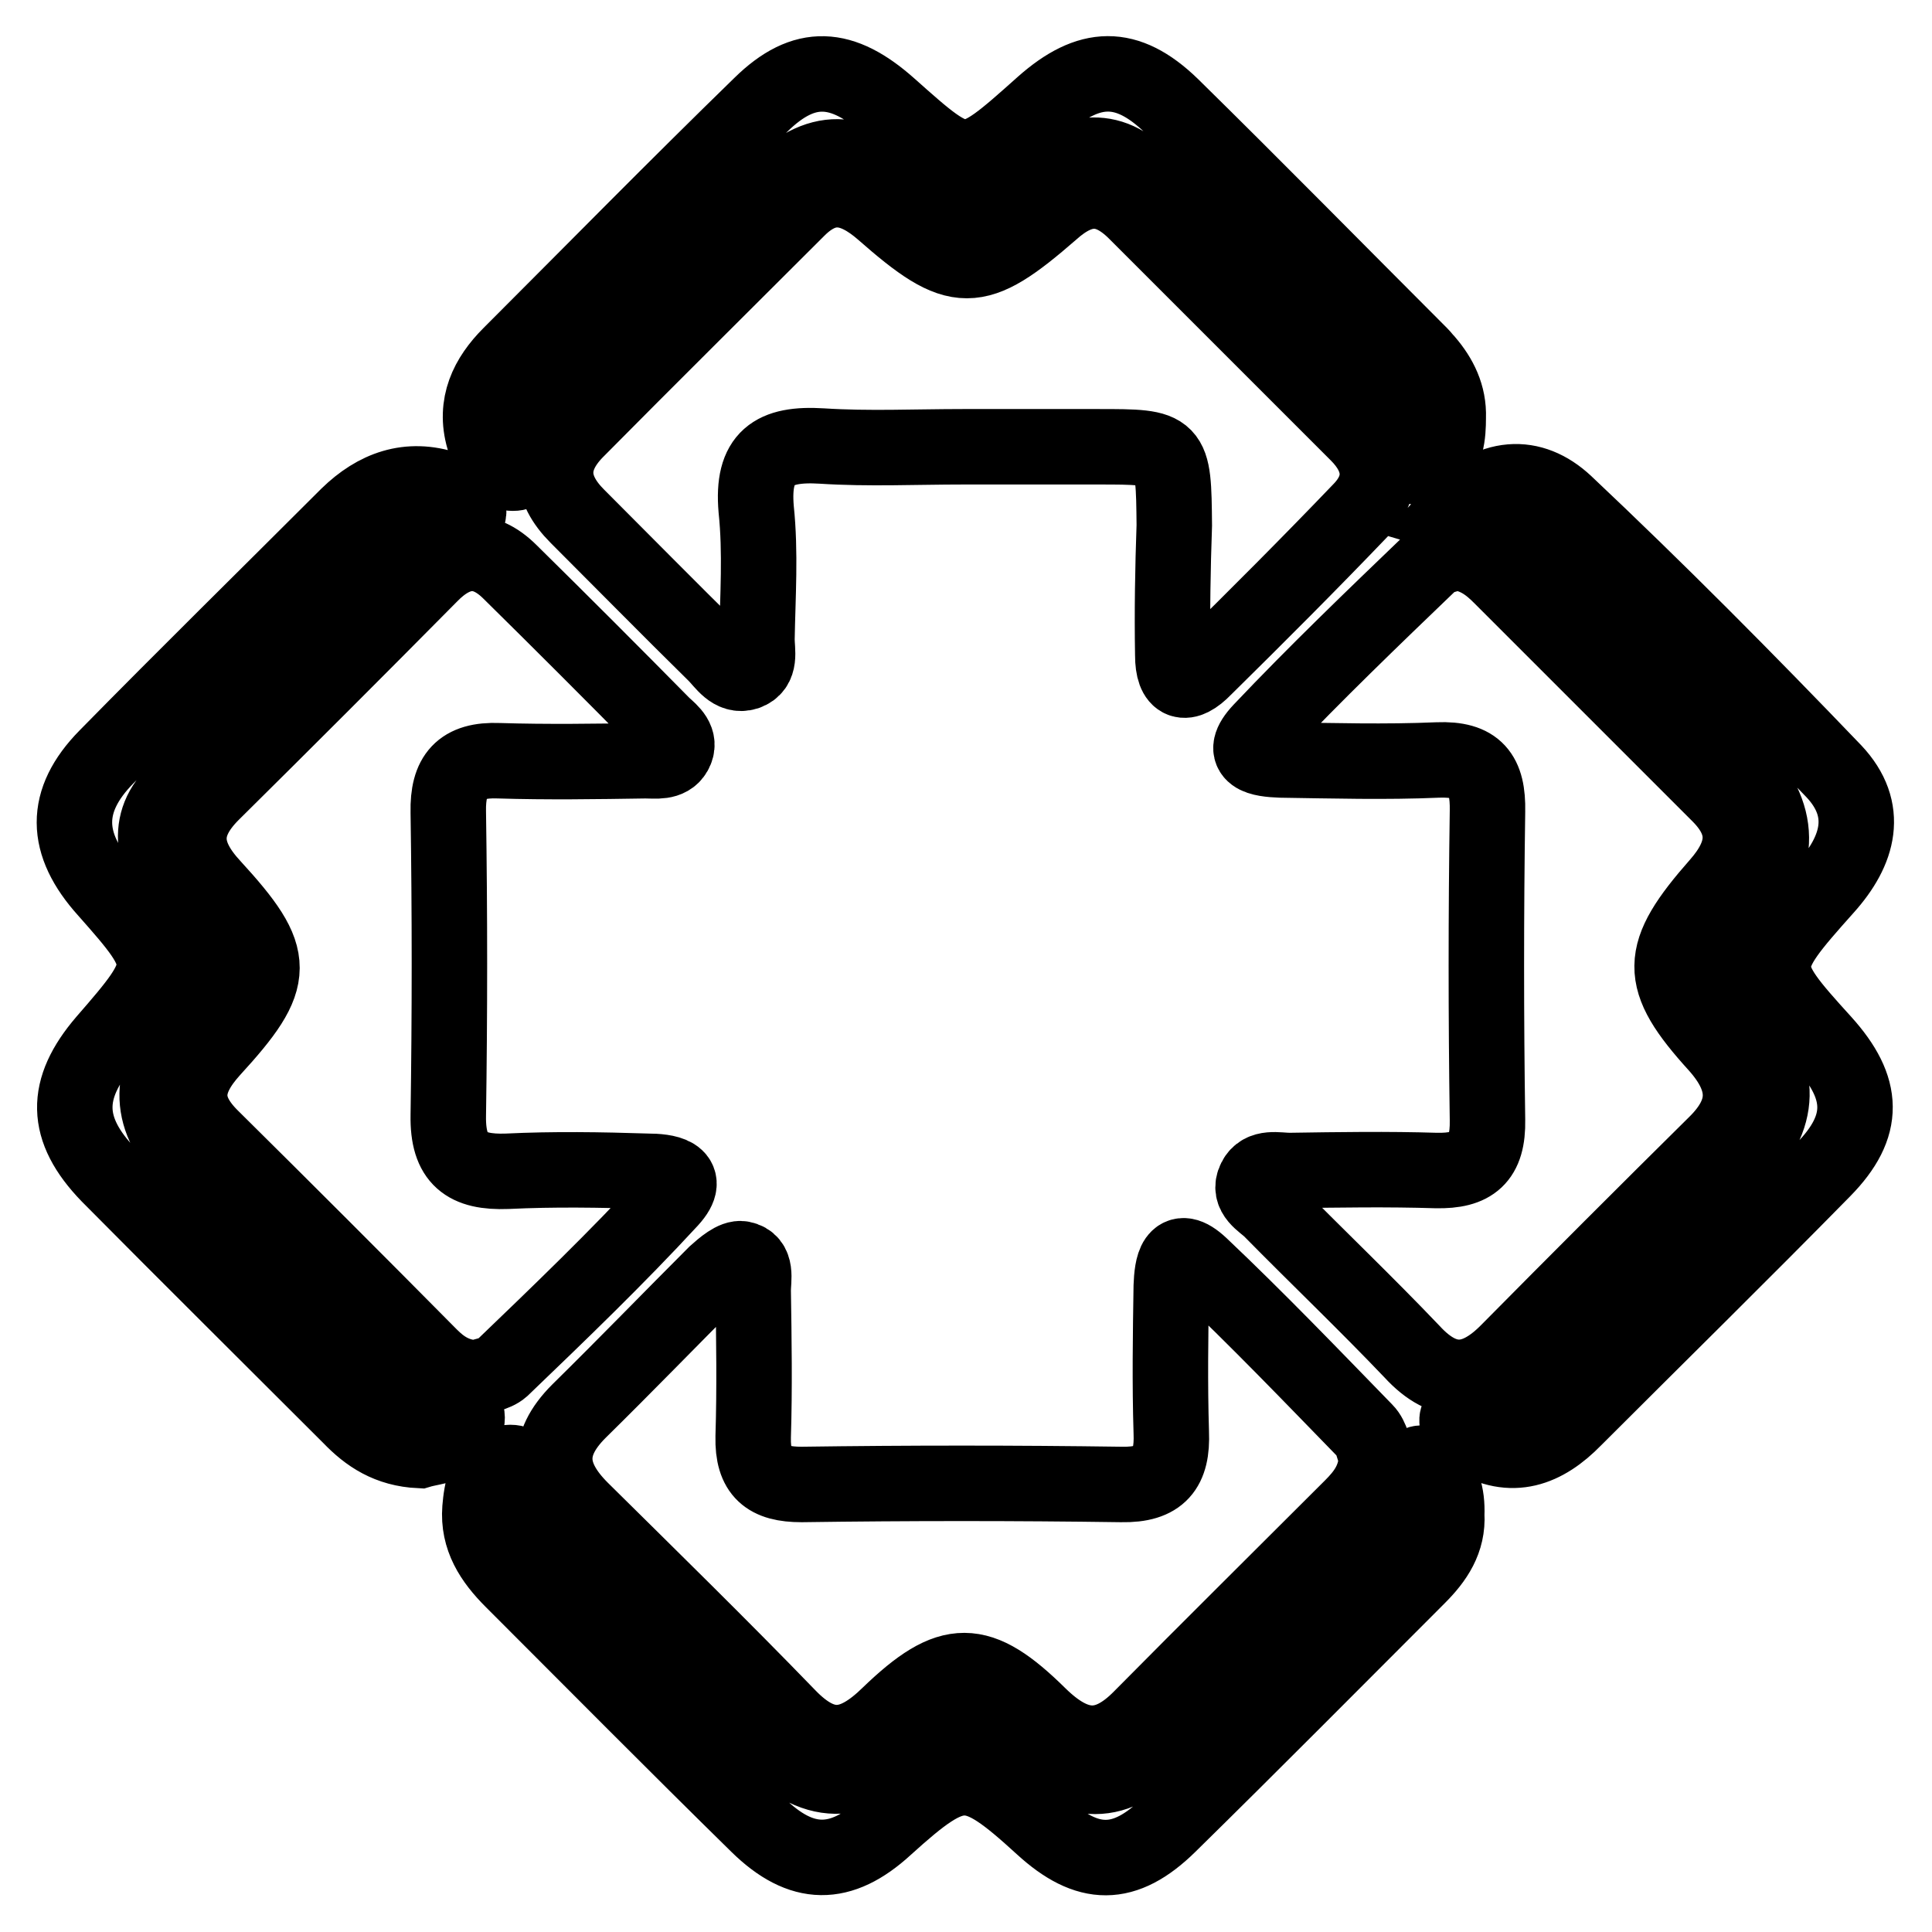 <?xml version="1.0" encoding="utf-8"?>
<!-- Svg Vector Icons : http://www.onlinewebfonts.com/icon -->
<!DOCTYPE svg PUBLIC "-//W3C//DTD SVG 1.1//EN" "http://www.w3.org/Graphics/SVG/1.1/DTD/svg11.dtd">
<svg version="1.1" xmlns="http://www.w3.org/2000/svg" xmlns:xlink="http://www.w3.org/1999/xlink" x="0px" y="0px" viewBox="0 0 256 256" enable-background="new 0 0 256 256" xml:space="preserve">
<g> <path stroke-width="10" fill-opacity="0" stroke="#000000"  d="M88.8,159c3.1-3.4-0.7-3.8-3-3.8c-6.2-0.2-12.4-0.3-18.6,0c-5.4,0.2-7.9-1.6-7.8-7.4 c0.2-13.4,0.2-26.8,0-40.2c-0.1-4.8,1.7-7,6.7-6.8c6.4,0.2,12.9,0.1,19.4,0c1.4,0,3.1,0.3,3.9-1.1c0.9-1.6-0.5-2.7-1.5-3.6 c-6.7-6.8-13.5-13.6-20.3-20.3c-3.6-3.6-7.2-3.1-10.6,0.4c-9.6,9.7-19.2,19.3-28.9,28.9c-4.3,4.3-3.9,8.1,0.1,12.4 c8.7,9.5,8.7,12-0.1,21.6c-3.8,4.2-4.1,7.7,0,11.7c9.7,9.6,19.3,19.2,28.9,28.9c1.5,1.5,3.3,2.8,6.2,2.9c0.7-0.3,2.4-0.5,3.3-1.3 C74.1,174,81.7,166.7,88.8,159z M199.9,179c9.1-9.2,18.2-18.3,27.4-27.4c4.4-4.3,4.4-8.4,0.2-13.1c-8-8.8-7.9-12.1,0.2-21.3 c3.6-4.1,4.1-7.9,0.1-11.9c-9.6-9.6-19.3-19.3-28.9-28.9c-1.5-1.5-3.2-2.9-6-3.2c-0.8,0.3-2.5,0.5-3.4,1.4 c-7.6,7.3-15.2,14.6-22.4,22.2c-3.2,3.4,0,3.8,2.6,3.9c6.9,0.1,13.9,0.3,20.8,0c5.1-0.2,6.7,1.9,6.6,6.8c-0.2,13.6-0.2,27.3,0,40.9 c0.1,5.1-2,6.8-6.8,6.7c-6.4-0.2-12.9-0.1-19.4,0c-1.6,0-3.7-0.6-4.6,1.2c-1,2,1.1,3,2.1,4c6.2,6.3,12.6,12.4,18.7,18.8 C191.5,183.9,195.6,183.4,199.9,179z M76.7,187c-4.5,4.5-4.1,8.6,0.3,13c9.2,9.1,18.4,18.1,27.4,27.4c4.8,5,8.7,4.4,13.4-0.2 c8.1-7.8,11.9-7.8,19.9,0.1c4.7,4.6,8.8,5.1,13.5,0.3c9.3-9.4,18.6-18.6,27.9-27.9c1.7-1.7,3.2-3.6,3.3-6.7 c-0.4-0.9-0.6-2.5-1.5-3.4c-7.2-7.4-14.3-14.8-21.8-21.9c-3.4-3.2-3.8,0.2-3.9,2.7c-0.1,6.5-0.2,12.9,0,19.4c0.2,4.8-1.5,7-6.6,6.9 c-14.1-0.2-28.2-0.2-42.4,0c-4.5,0-6.5-1.6-6.4-6.3c0.2-6.5,0.1-12.9,0-19.4c0-1.5,0.6-3.8-1.5-4.2c-1-0.2-2.5,1.1-3.5,2 C88.9,174.7,82.9,180.9,76.7,187z M155.4,86.8c0,3.8,1.7,4.3,4.2,1.7c7-6.9,13.9-13.8,20.7-20.9c3.2-3.3,2.8-6.9-0.4-10.1 c-9.8-9.8-19.6-19.6-29.4-29.4c-3.8-3.8-7.3-3.6-11.2-0.1c-10,8.7-12.4,8.7-22.3,0c-3.9-3.4-7.5-4.1-11.3-0.3 c-9.8,9.8-19.7,19.6-29.4,29.4c-3.7,3.8-3.5,7.6,0.2,11.3c6.1,6.1,12.1,12.2,18.3,18.3c1.1,1.1,2.2,3,4.1,2.4 c2-0.7,1.4-2.8,1.4-4.4c0.1-5.7,0.5-11.5-0.1-17.2c-0.6-6.9,2.3-8.8,8.7-8.4c6.2,0.4,12.4,0.1,18.7,0.1c6,0,12,0,17.9,0 c10,0,10,0,10.1,10.4C155.4,75.3,155.3,81.1,155.4,86.8z M67.2,62.6c3.1,0.7,1.9-2.5,2.9-3.9c1.1-1.5,2.1-3.2,3.4-4.6 c9.6-9.7,19.2-19.4,28.9-28.9c6.2-6,10.9-5.8,17.5,0.1c7.5,6.8,8.5,6.9,15.9-0.1c4.5-4.2,9.7-6.7,14.7-2.4 c12.4,10.8,24.2,22.4,34.9,35c1.2,1.4,0.6,5.2,3.9,3.8c0.1-0.1,0.3-0.1,0.4-0.2c2-1.1,2.2-3.8,2.2-6.1c0.1-2.9-1.1-5.3-2.9-7.4 c-0.3-0.3-0.5-0.6-0.8-0.9c-11-11-21.9-22.1-33-33c-5.9-5.7-10.9-5.5-17-0.1c-10.3,9.2-10.3,9.2-20.4,0.2c-6.2-5.5-11.2-5.9-17-0.2 C89.5,24.9,78.6,36,67.6,47c-3,3-4.8,6.6-3.5,11.1C64.7,59.9,65.2,62.2,67.2,62.6z M57.5,185.5c-1.1-0.9-2.4-1.6-3.4-2.6 c-9.9-9.8-19.8-19.5-29.4-29.5c-5.3-5.5-5.1-11.3,0.2-17.2c7.2-8.1,7.3-8.6,0-16.5c-4.1-4.4-6.1-9.8-2.1-14.2 C34.3,93,45.7,80,59.6,69.7c0.9-0.7,2.6-0.6,2.5-2.1c0-1.7-1.6-2.4-2.9-2.8c-5.1-1.7-9.4-0.1-13.1,3.5c-10.7,10.7-21.4,21.2-32,32 c-5.7,5.8-5.6,11.5,0,17.7c8.5,9.6,8.5,10-0.2,20c-5.4,6.3-5.4,11.6,0.5,17.7c10.6,10.7,21.3,21.3,32,32c2.4,2.5,5.1,4.3,9.2,4.5 c2-0.6,5.3-0.6,6.1-3.4C62.8,185.8,59,186.8,57.5,185.5z M241.9,117.6c4.4-4.9,5.9-10.3,1.1-15.4c-11.6-12.1-23.4-24-35.6-35.5 c-4.4-4.1-9.8-4-15,1.6c4.1,1.2,7.3,2.7,9.8,5.3c9.2,9.4,18.7,18.6,27.9,28c6.1,6.3,6.1,12.4,0.3,19c-6.4,7.2-6.4,8.2,0.2,15.4 c5.7,6.3,5.6,12-0.4,18.2c-4.8,5-9.6,10.1-14.8,14.7c-6.9,6.1-11.7,14.6-21,18c-2.7,1-0.7,2.8,0.7,3.6c5.2,3.2,9.6,1.5,13.5-2.5 c11-11,22.1-21.9,33-33c5.7-5.8,5.5-10.8,0-16.9C232.7,128.3,232.7,127.9,241.9,117.6z M189.2,194.2c-0.9-0.7-1.7-0.2-2.3,0.8 c-8.5,14.1-22,23.7-33,35.5c-6.1,6.6-11.3,6.3-18.1,0.3c-7.7-6.8-8-6.8-15.3-0.3c-7.3,6.5-12.4,6.5-19.3-0.3 c-9-8.9-18-17.9-26.9-26.9c-1.5-1.5-2.6-3.4-4-5c-1.2-1.5-0.2-5.2-3.5-4.4c-2.5,0.6-3,3.6-3.2,6c-0.3,3.9,1.6,6.8,4.3,9.5 c10.8,10.8,21.6,21.7,32.5,32.4c5.8,5.7,11,5.7,16.9,0.3c9.6-8.7,11.4-8.7,20.8-0.1c6,5.5,10.9,5.6,16.8-0.2 c11.1-10.9,22-21.9,33-32.9c2.3-2.3,4-4.8,3.8-8.2C191.8,198.1,191.2,195.8,189.2,194.2z"/></g>
</svg>